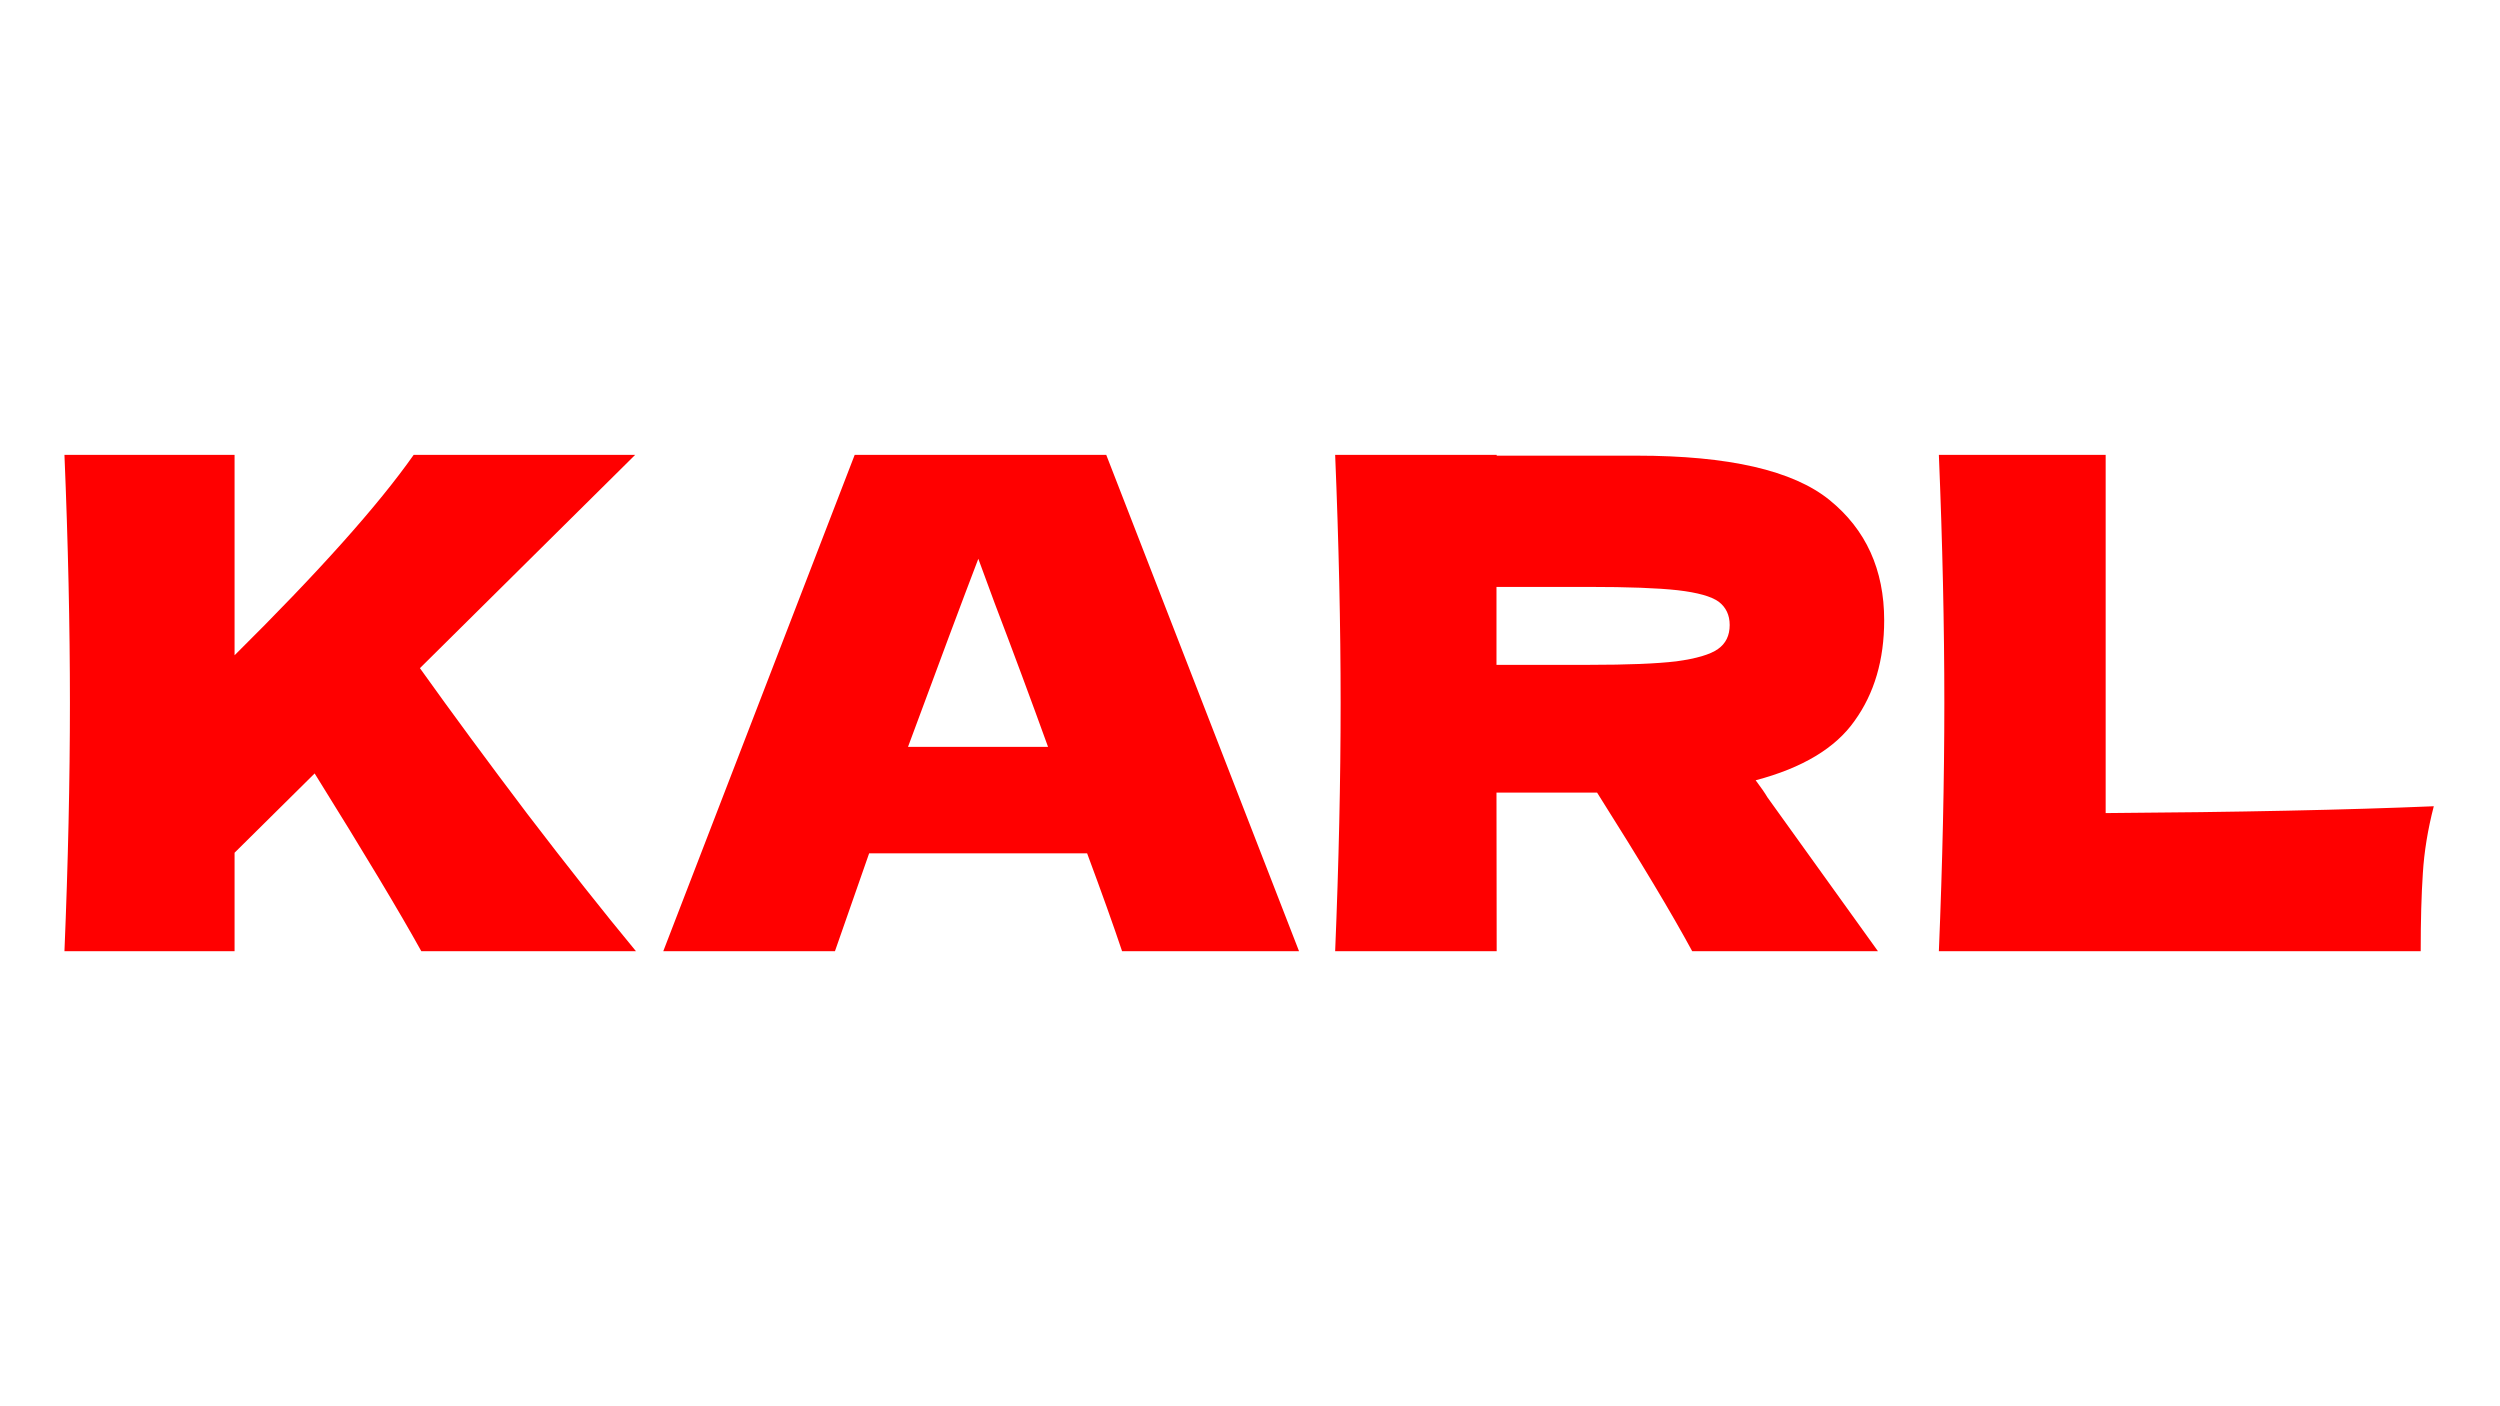 <?xml version="1.0" encoding="UTF-8"?> <svg xmlns="http://www.w3.org/2000/svg" version="1.2" viewBox="0 0 1280 720" width="1280" height="720"><style>.a{fill:#f00}</style><path class="a" d="m325.6 487h-109.9q-16.5-29.8-54.6-91l-41 40.6v50.4h-87.1q2.8-67.9 2.8-127.1 0-59.1-2.8-127h87.1v102.6q64.4-63.8 91.7-102.6h113.4l-110.2 109.2q24.5 34.3 54.9 74.5 30.8 40.3 55.7 70.4zm339.5 0h-90.6q-6.7-20-17.9-50.1h-111.6l-17.5 50.1h-87.9l98-254.1h128.8zm-200.2-104.6h71.7q-13.3-36.8-27.3-73.5l-8.4-22.8q-12.2 31.9-36 96.3zm499.8-64.8q0 30.4-15.1 51.4-14.7 21-50.7 30.5 4.2 5.6 6 8.7l56.6 78.8h-95.1q-15.5-28.7-48.7-81.2h-51.5l0.1 81.2h-82.7q2.8-67.9 2.8-127.1 0-59.1-2.8-127h82.7v0.4h71.7q70.7 0 98.7 22.7 28 22.7 28 61.6zm-151.2-17.1h-47.3v39.9h47.3q29.7 0 44.8-1.8 15.4-2.1 21.3-6.3 6-4.2 6-12.3 0-7.6-5.6-11.9-5.6-4.1-21-5.9-15.4-1.7-45.5-1.7zm264.6-67.6v183.4q101.5-0.7 168-3.5-4.6 17.8-5.6 34.3-1.1 16.4-1.1 39.9h-246.7q2.8-67.9 2.8-127.1 0-59.1-2.8-127z"></path></svg> 